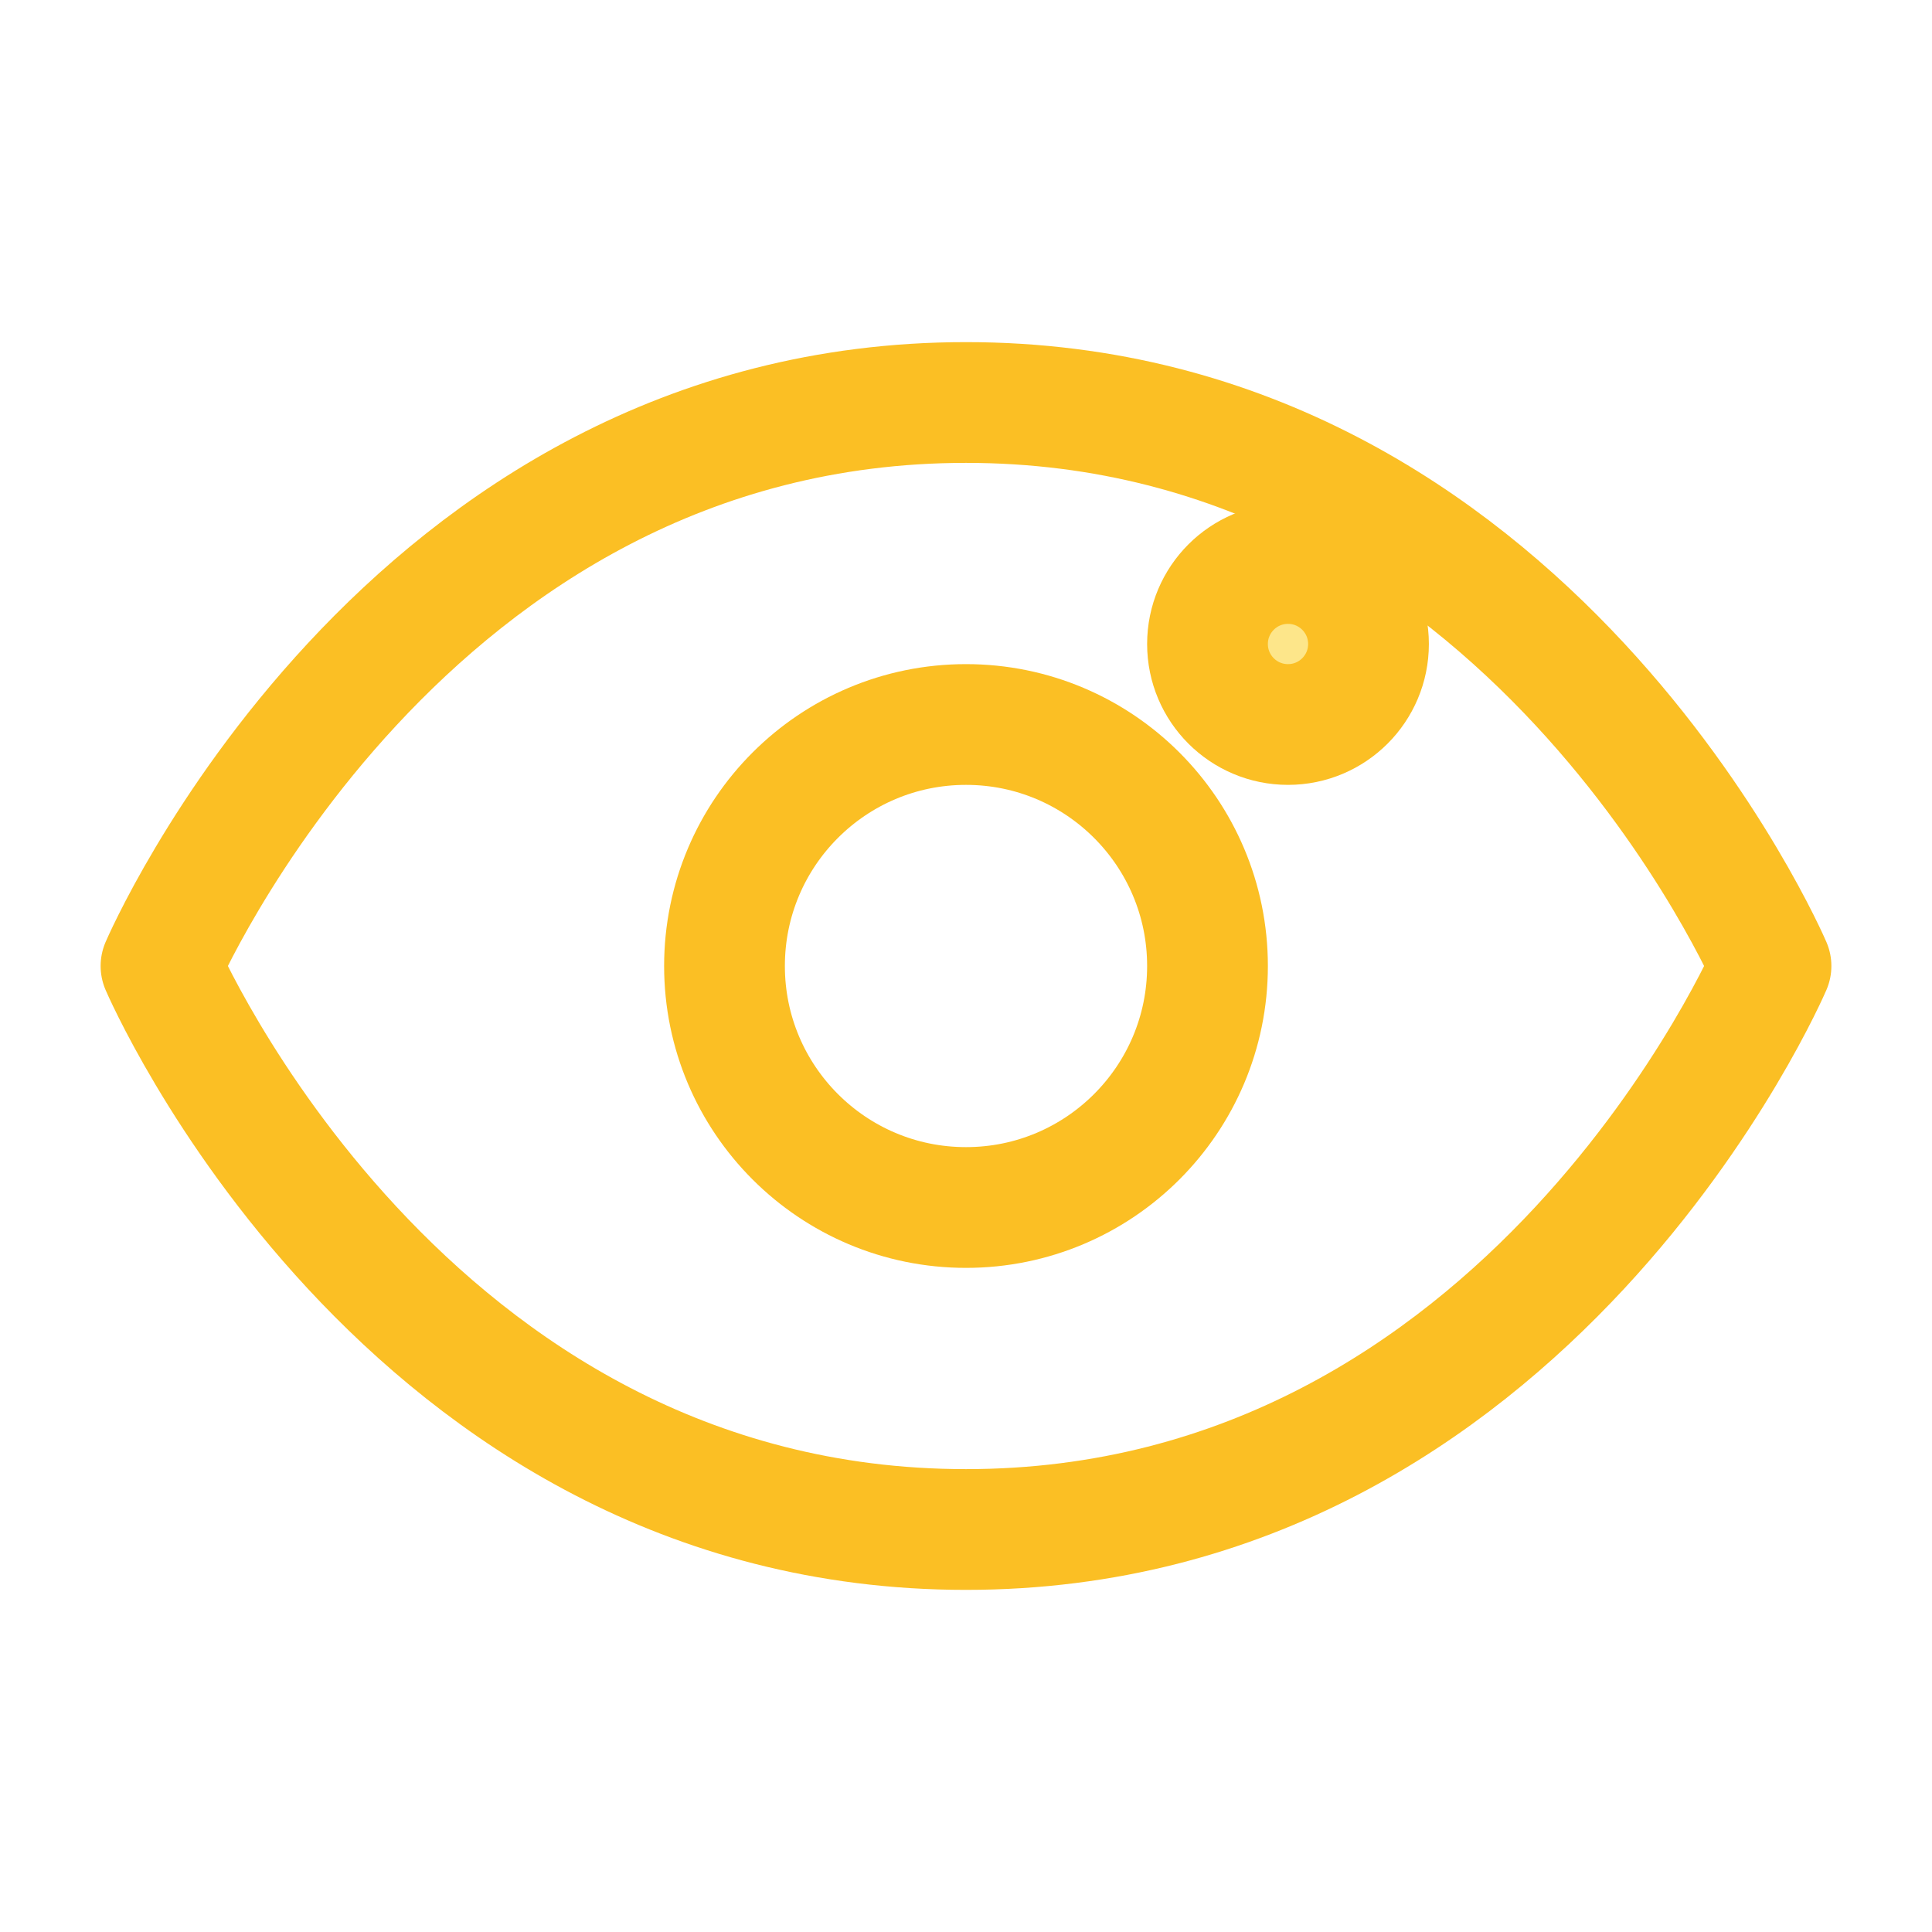 <svg xmlns="http://www.w3.org/2000/svg" viewBox="0 0 24 24" fill="none" stroke="#fbbf24" stroke-width="1.5" stroke-linecap="round" stroke-linejoin="round">
  <path d="M2 12s3-7 10-7 10 7 10 7-3 7-10 7-10-7-10-7Z"/>
  <circle cx="12" cy="12" r="3"/>
  <circle cx="16" cy="8" r="1" fill="#fde68a"/>
</svg>
